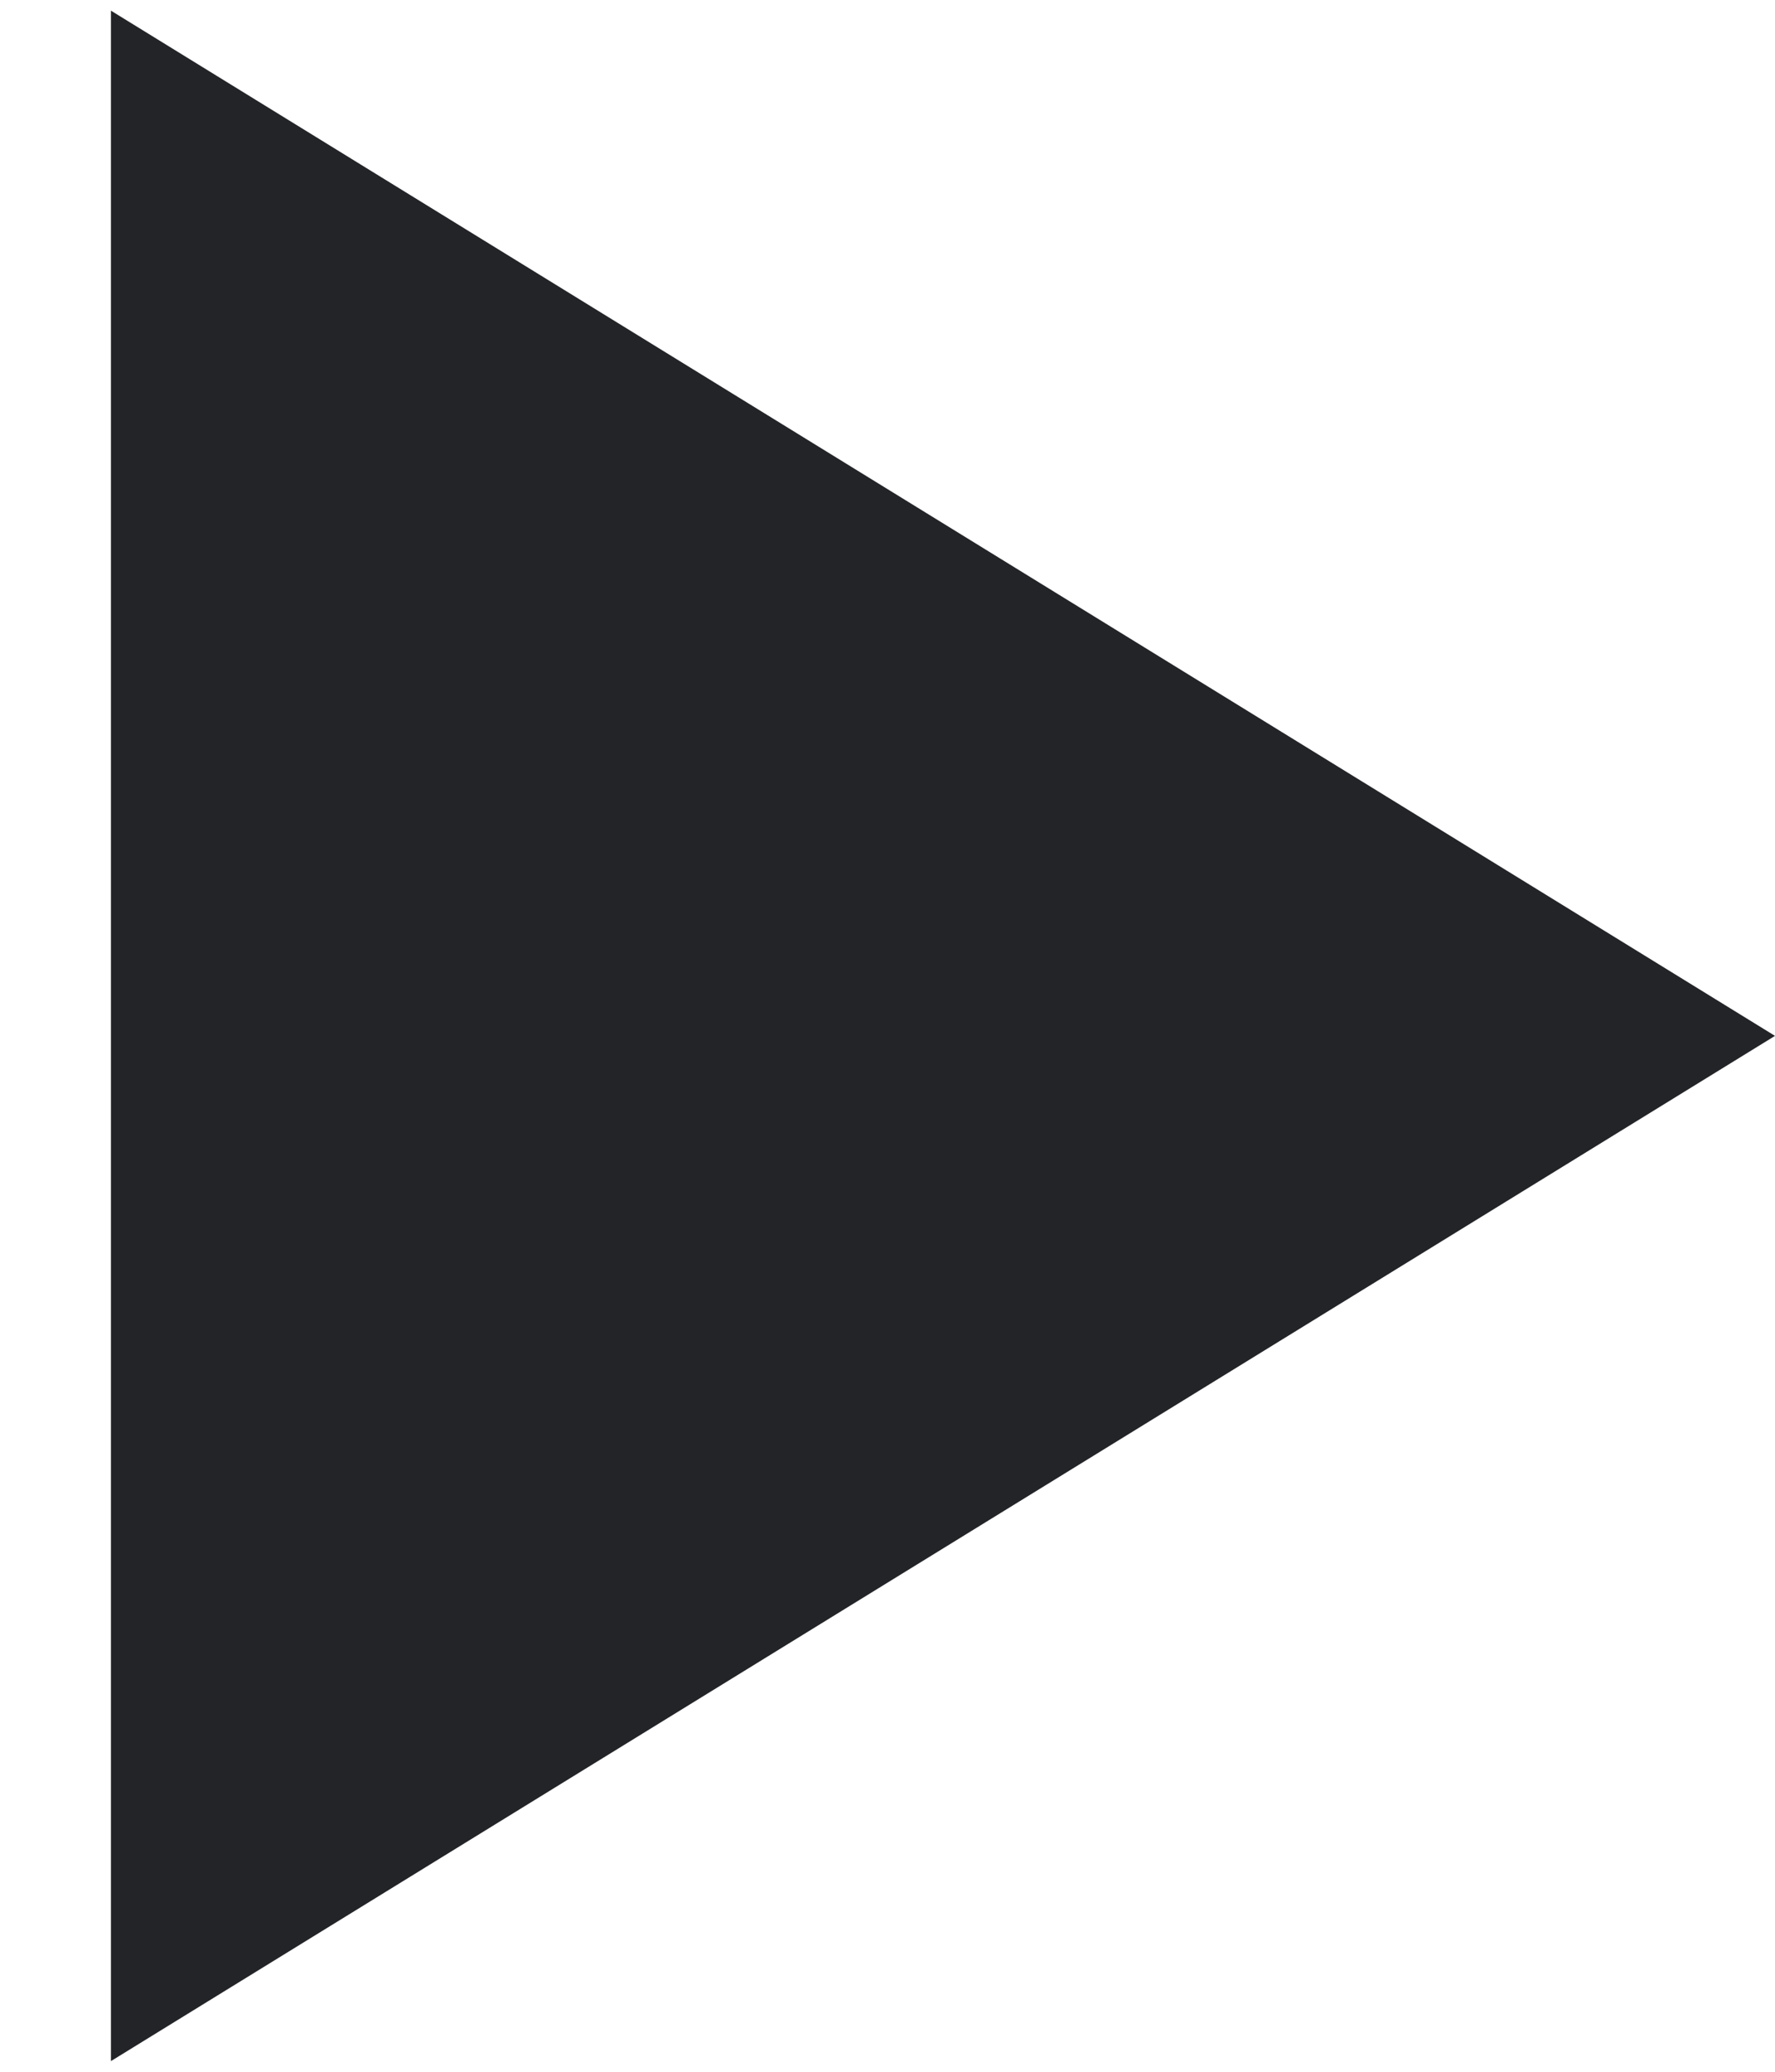 <?xml version="1.0" encoding="UTF-8"?> <svg xmlns="http://www.w3.org/2000/svg" width="12" height="14" viewBox="0 0 12 14" fill="none"> <path d="M12 7L0.75 13.928L0.75 0.072L12 7Z" fill="#232427"></path> </svg> 